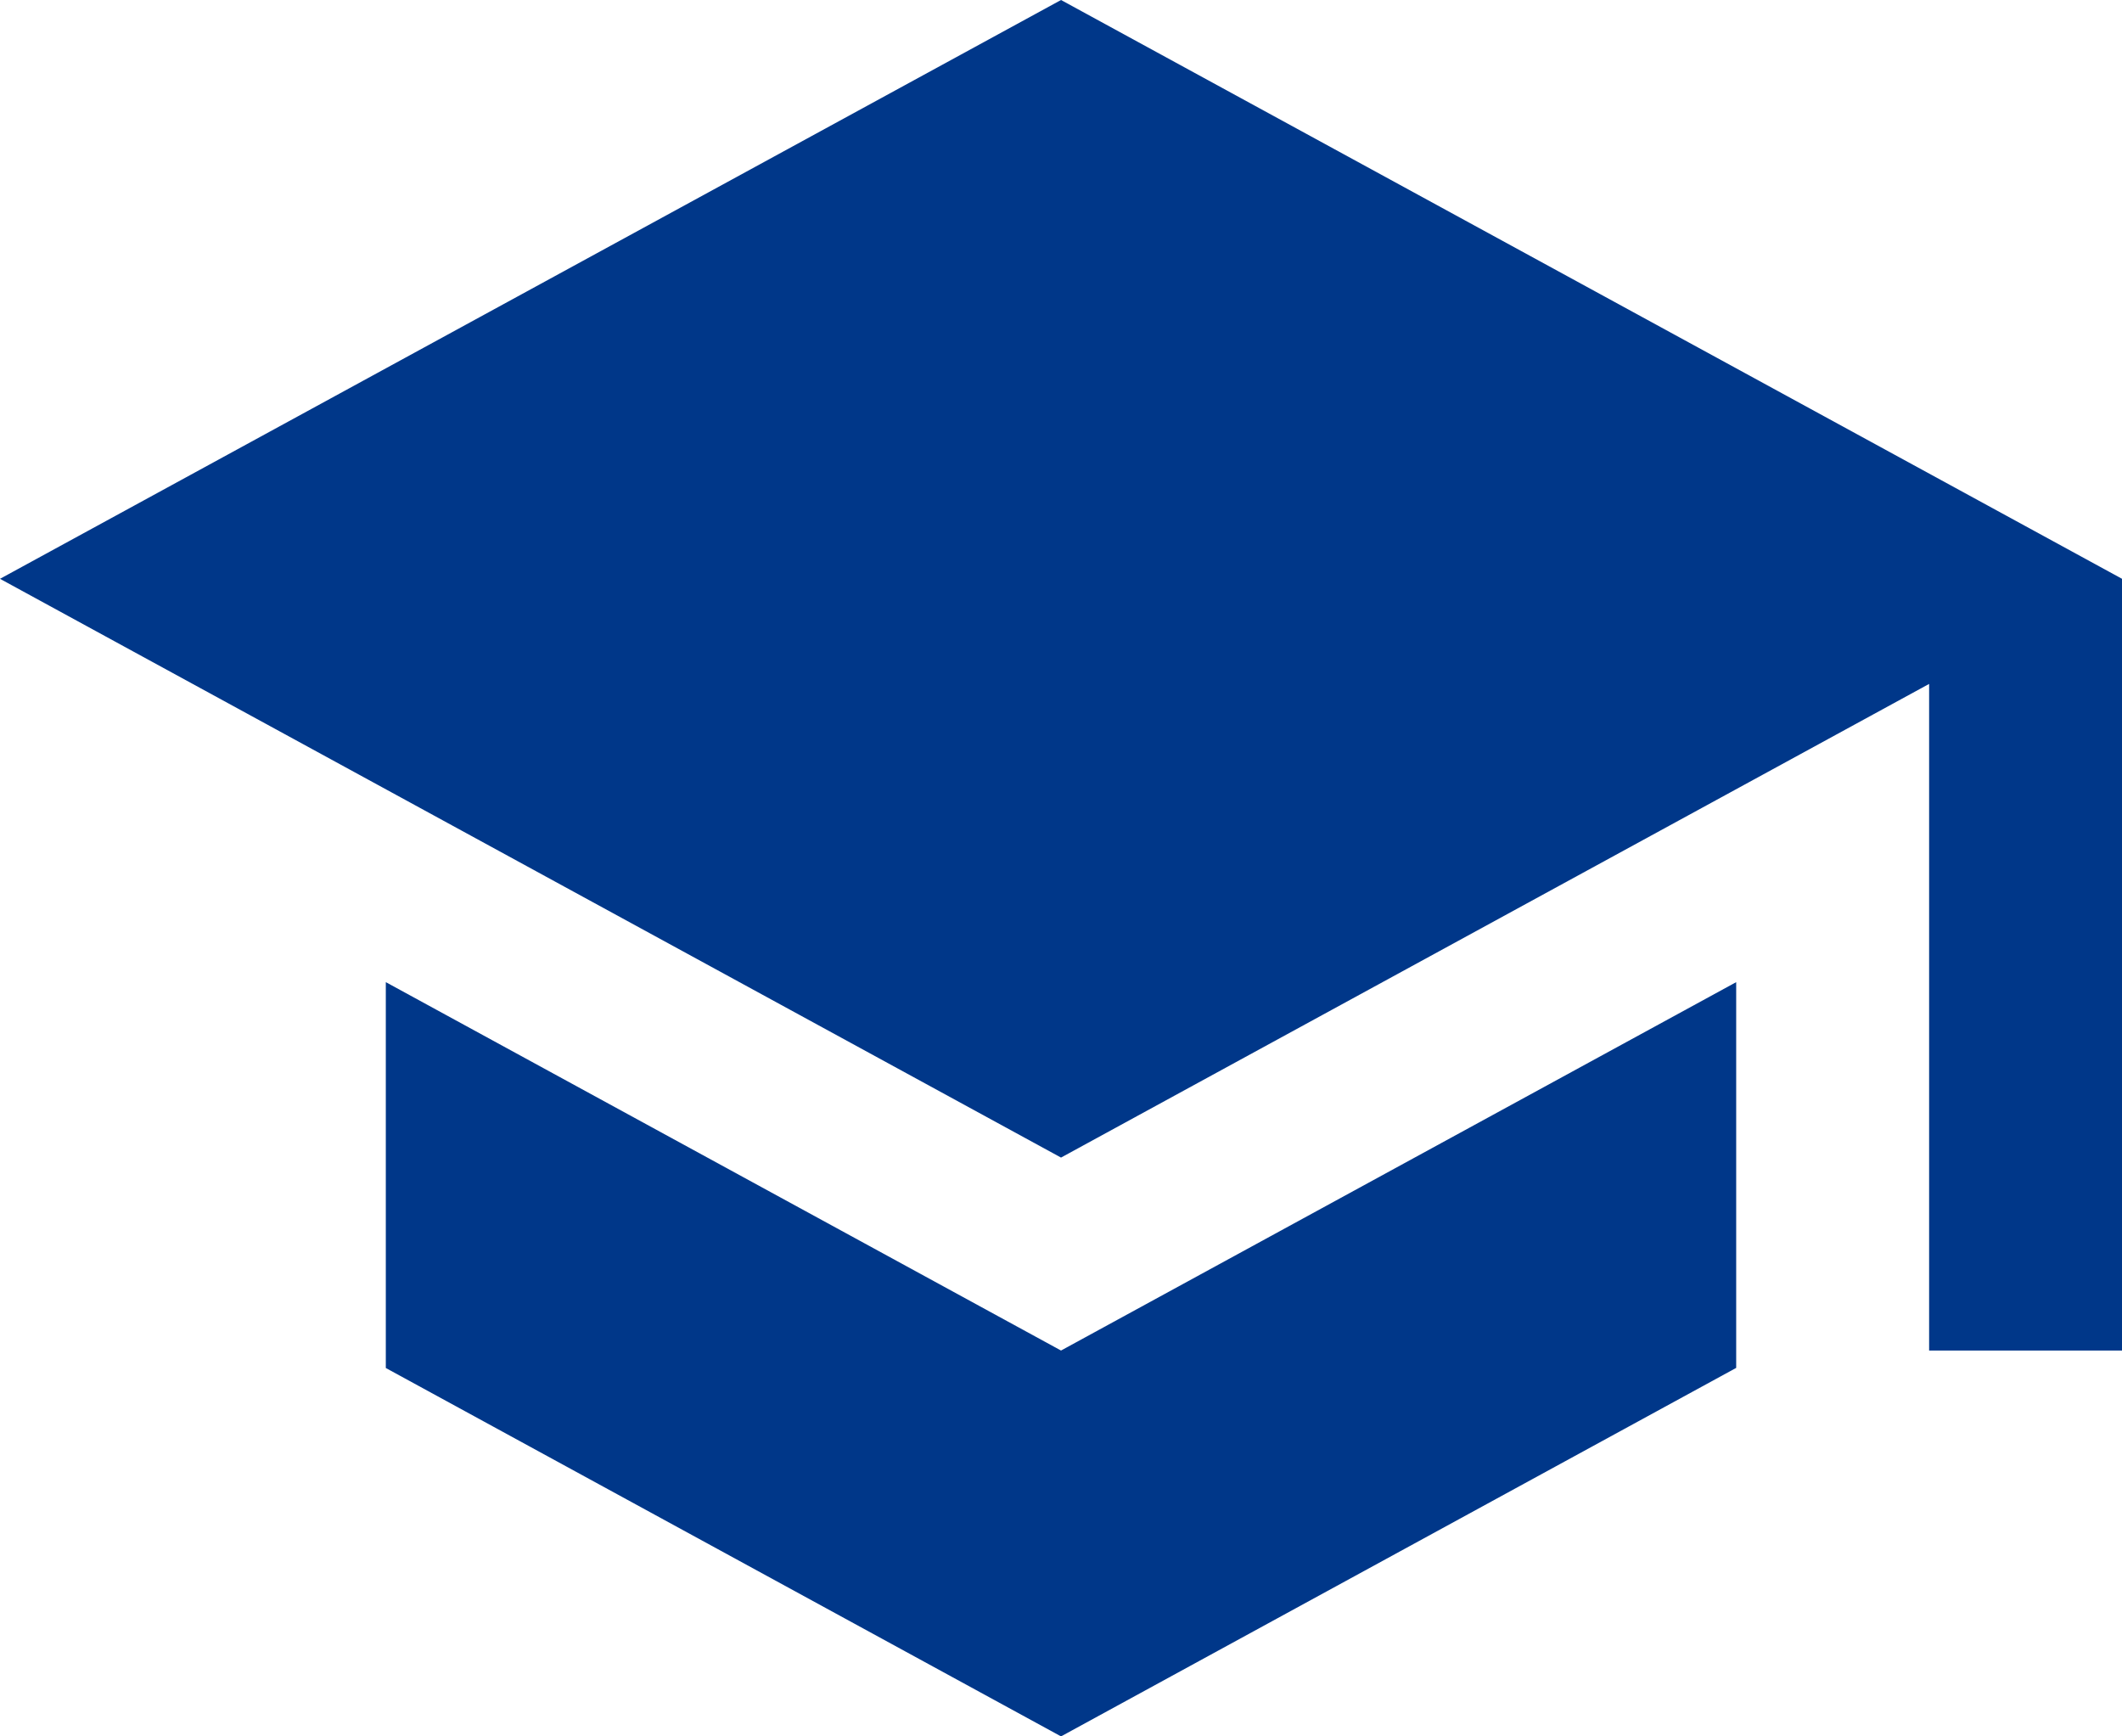 <svg xmlns="http://www.w3.org/2000/svg" width="39.111" height="32" viewBox="0 0 39.111 32"><defs><style>.a{fill:#003789;}</style></defs><path class="a" d="M8.111,21.1v7.111L20.556,35,33,28.209V21.1L20.556,27.889ZM20.556,3,1,13.667,20.556,24.333l16-8.729V27.889h3.556V13.667Z" transform="translate(-1 -3)"/></svg>